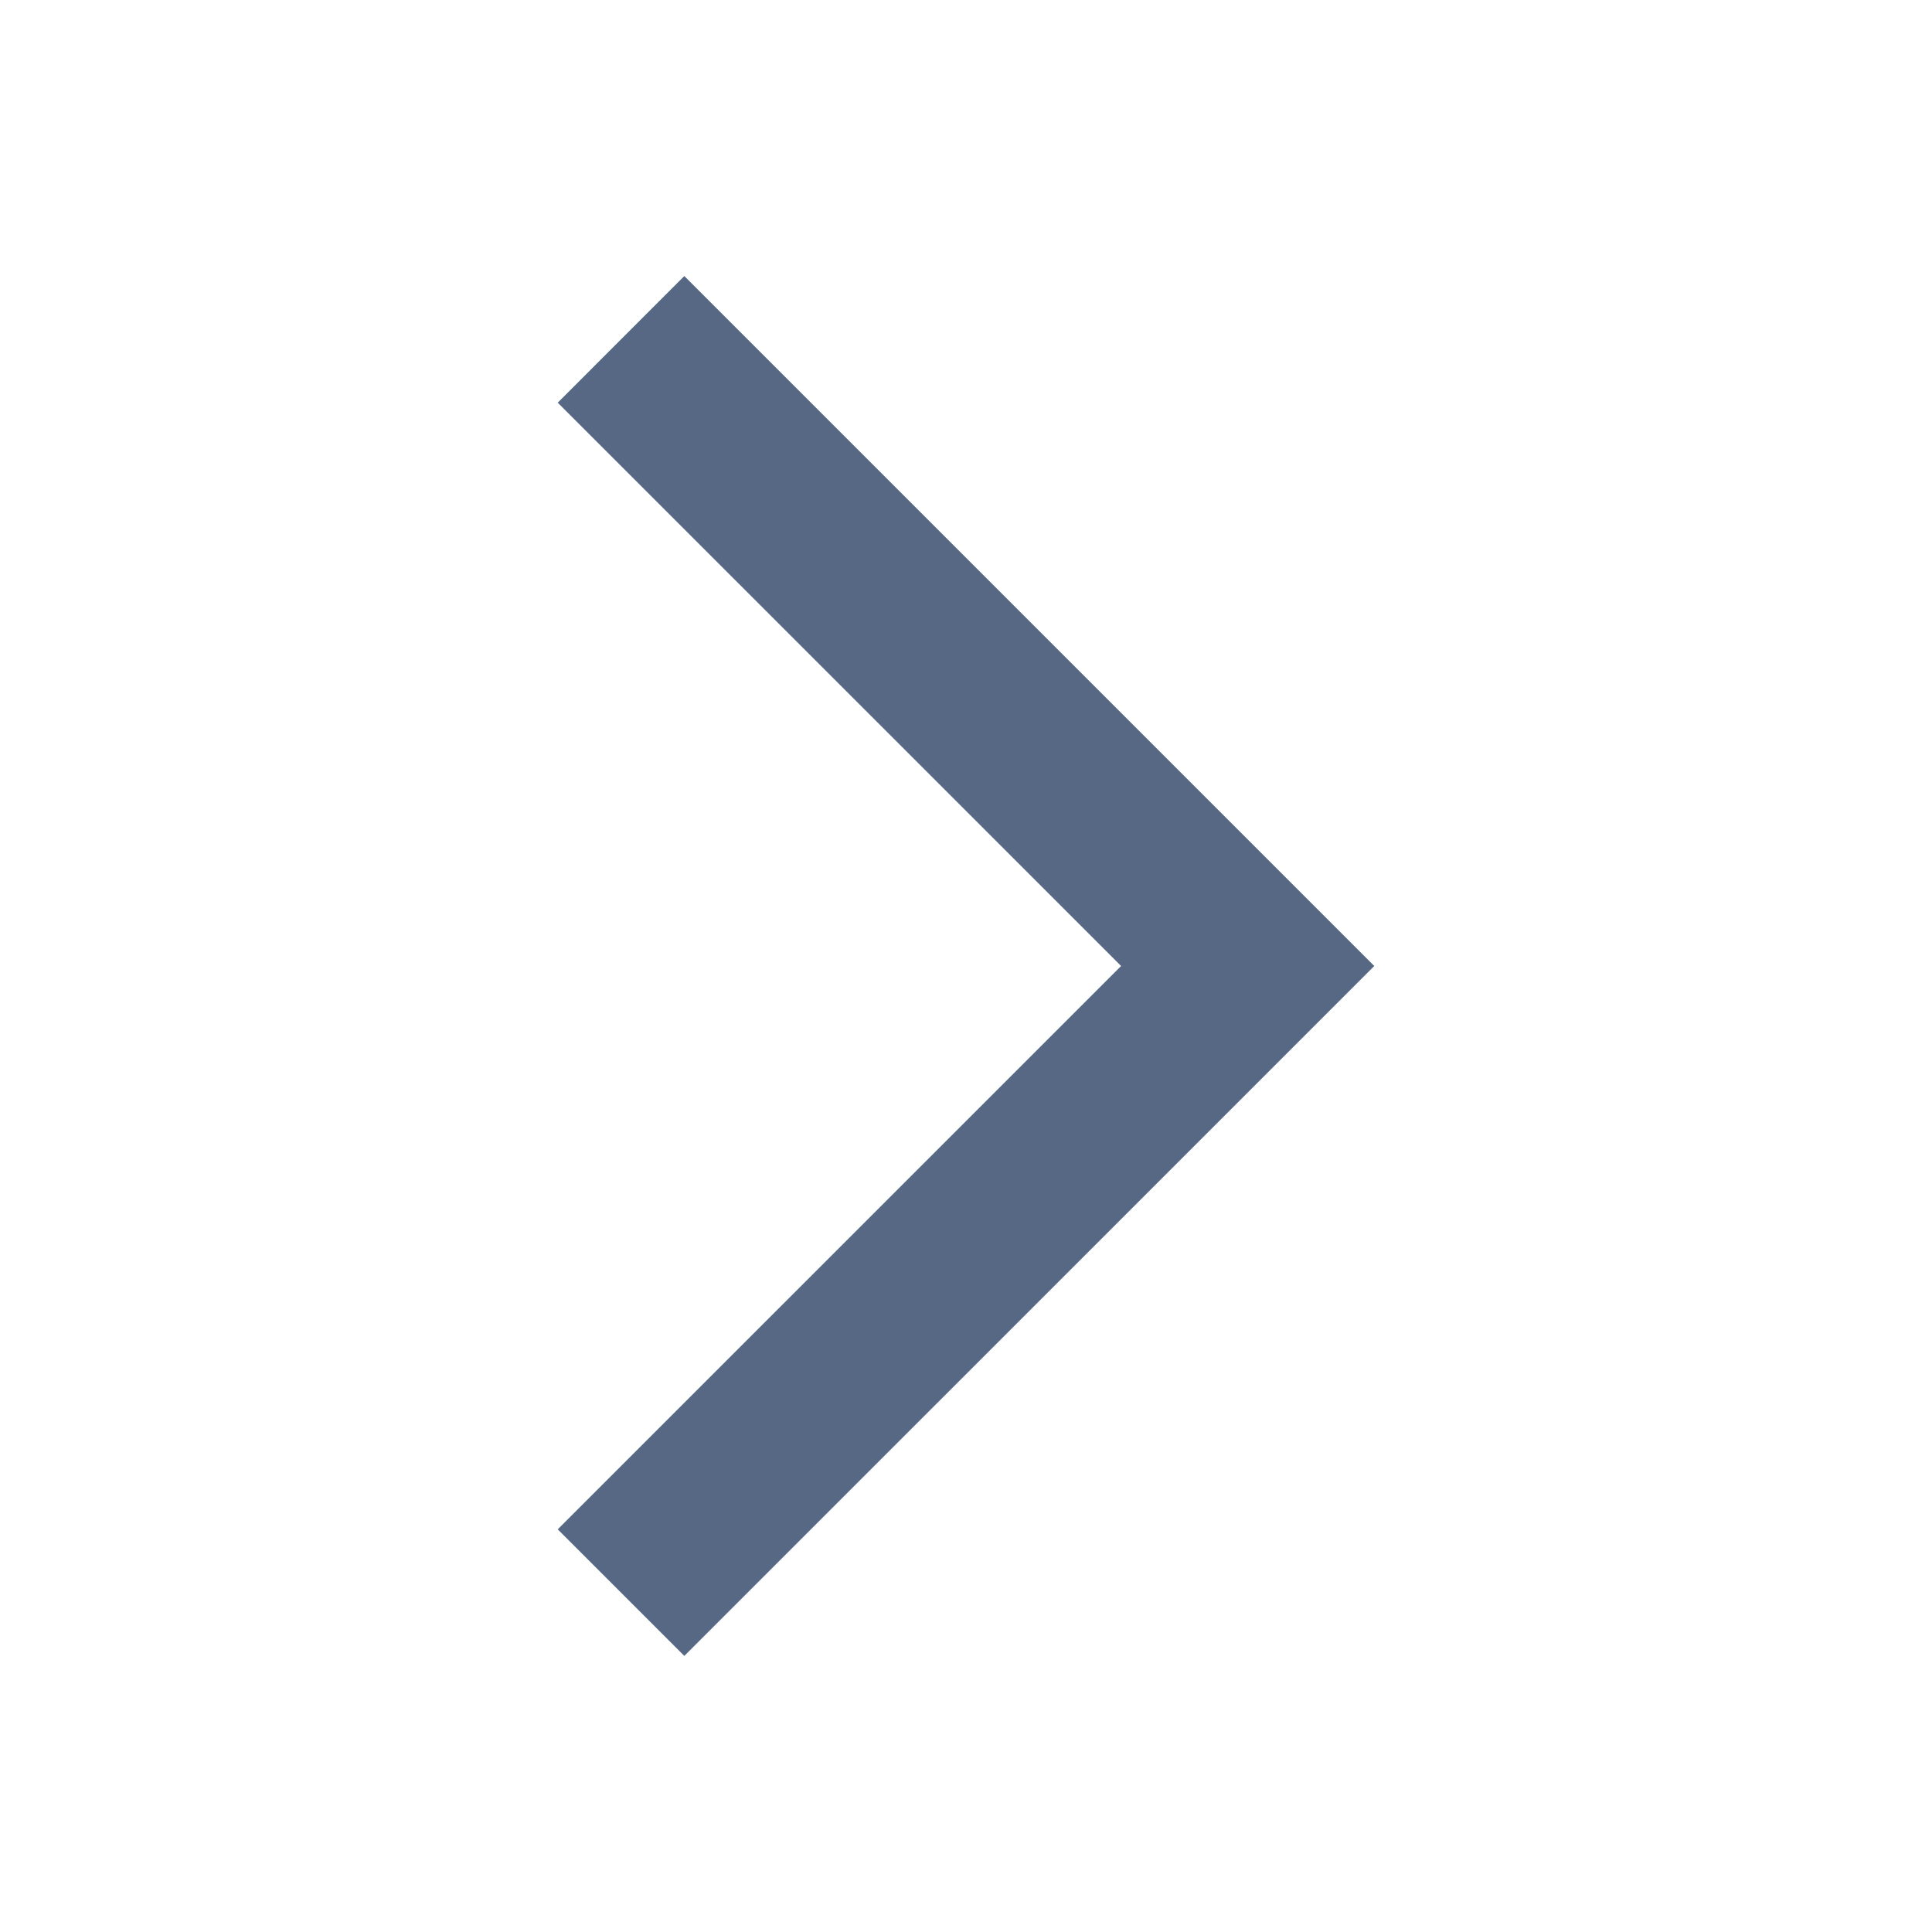 <svg xmlns="http://www.w3.org/2000/svg" xml:space="preserve" id="レイヤー_1" width="50" height="50" x="0" y="0" style="enable-background:new 0 0 50 50" version="1.1"><style>.st0{fill:#0a203d}.st1{fill:#05192e}.st3{fill:#0f8fef}.st4{fill:#04426d}.st5,.st6{fill:#fff}.st6{opacity:.7}</style><path d="m17.71 42.855-3.276-3.276L29.014 25l-14.58-14.579 3.276-3.277L35.566 25z" style="fill:#576885"/></svg>
